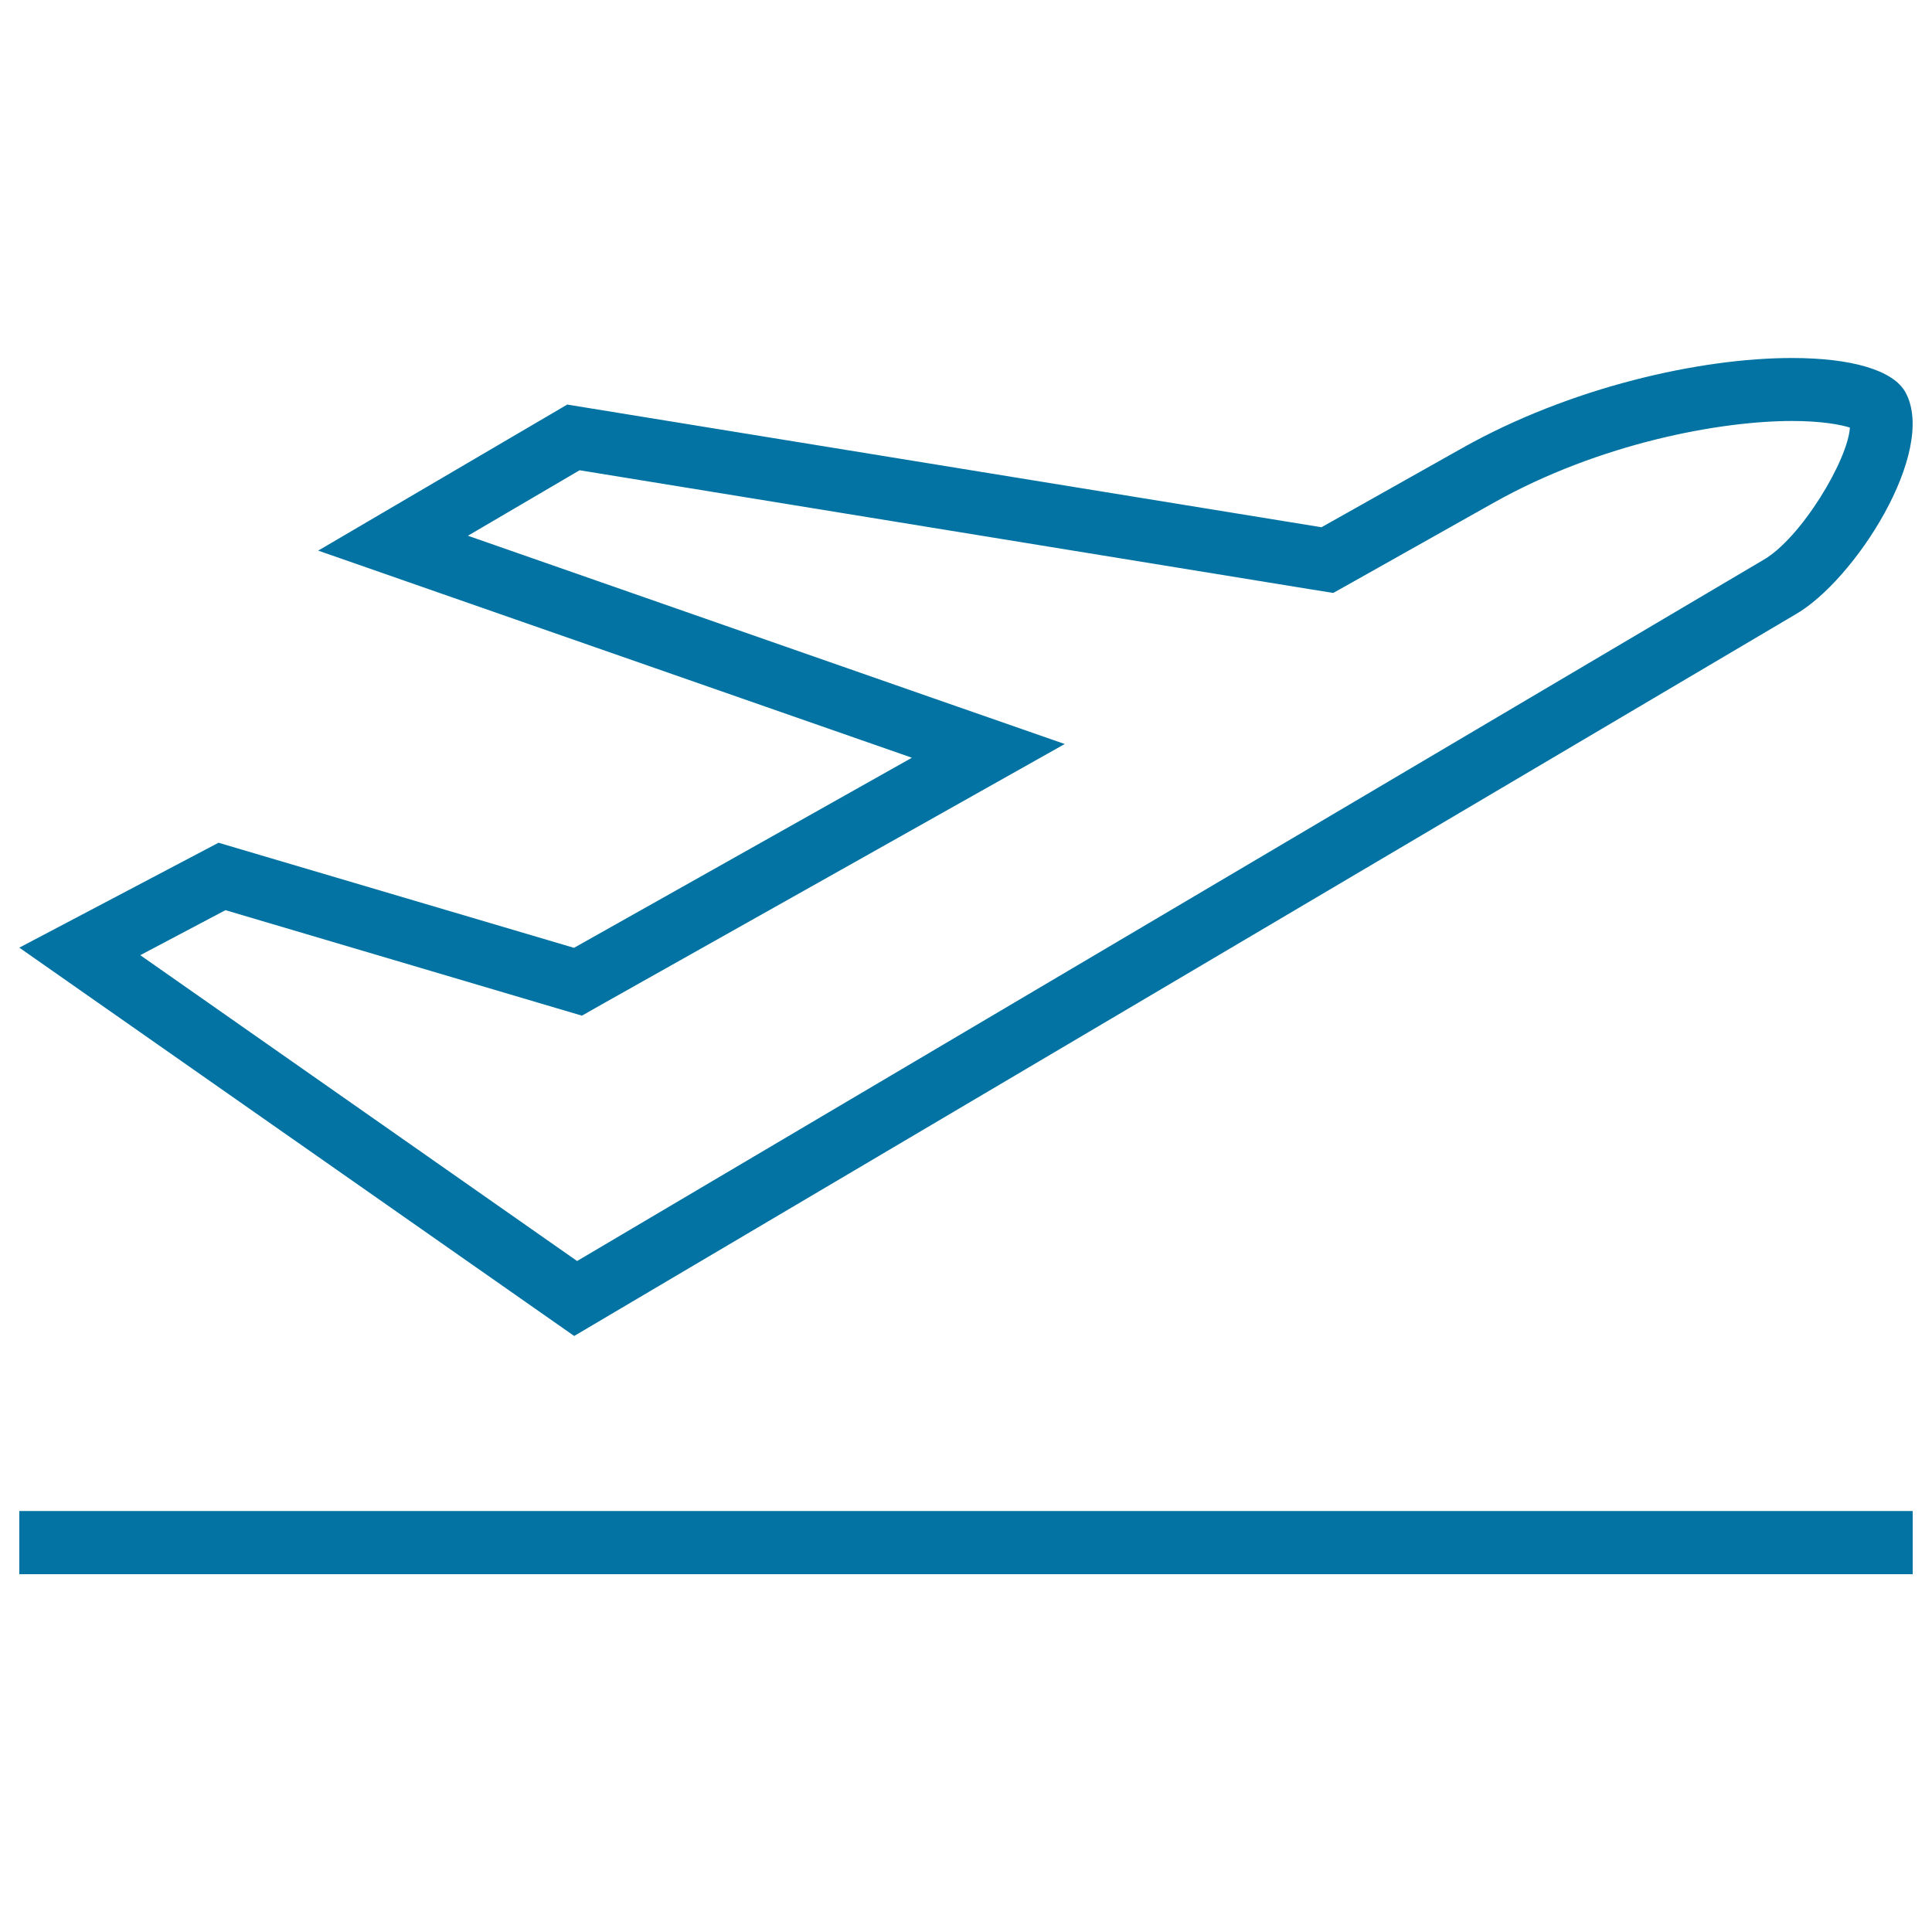 <svg xmlns="http://www.w3.org/2000/svg" viewBox="0 0 1000 1000" style="fill:#0273a2">
<title>Plane SVG icon</title>
<path d="M927.5,217.9c15.5,0,25.1,1.9,30,3.4c-1,16.8-25.4,57.6-45.1,68.7L298.7,652.7L72.6,494.4l44.1-23.3l171.3,50.7l13.2,3.9l12-6.8L488,420.6l63.1-35.5l-68.3-23.8l-240.6-84l57.8-33.9l378.8,61.7l11.3,1.8l10-5.6l72.7-40.9C828.4,229.1,890.9,217.9,927.5,217.9 M927.5,185.3c-47.5,0-114.7,15.1-170.8,46.7L684,272.9l-390.4-63.5l-128.9,75.6l307.3,107.2l-174.9,98.4l-184-54.4L10,490.5l287.2,201L929,318.2c30.8-17.4,73.7-84.3,57.4-114.9C980.1,191.4,957.8,185.3,927.5,185.3L927.5,185.3z"/><path d="M10,782.1h980v32.7H10V782.1z"/>
</svg>